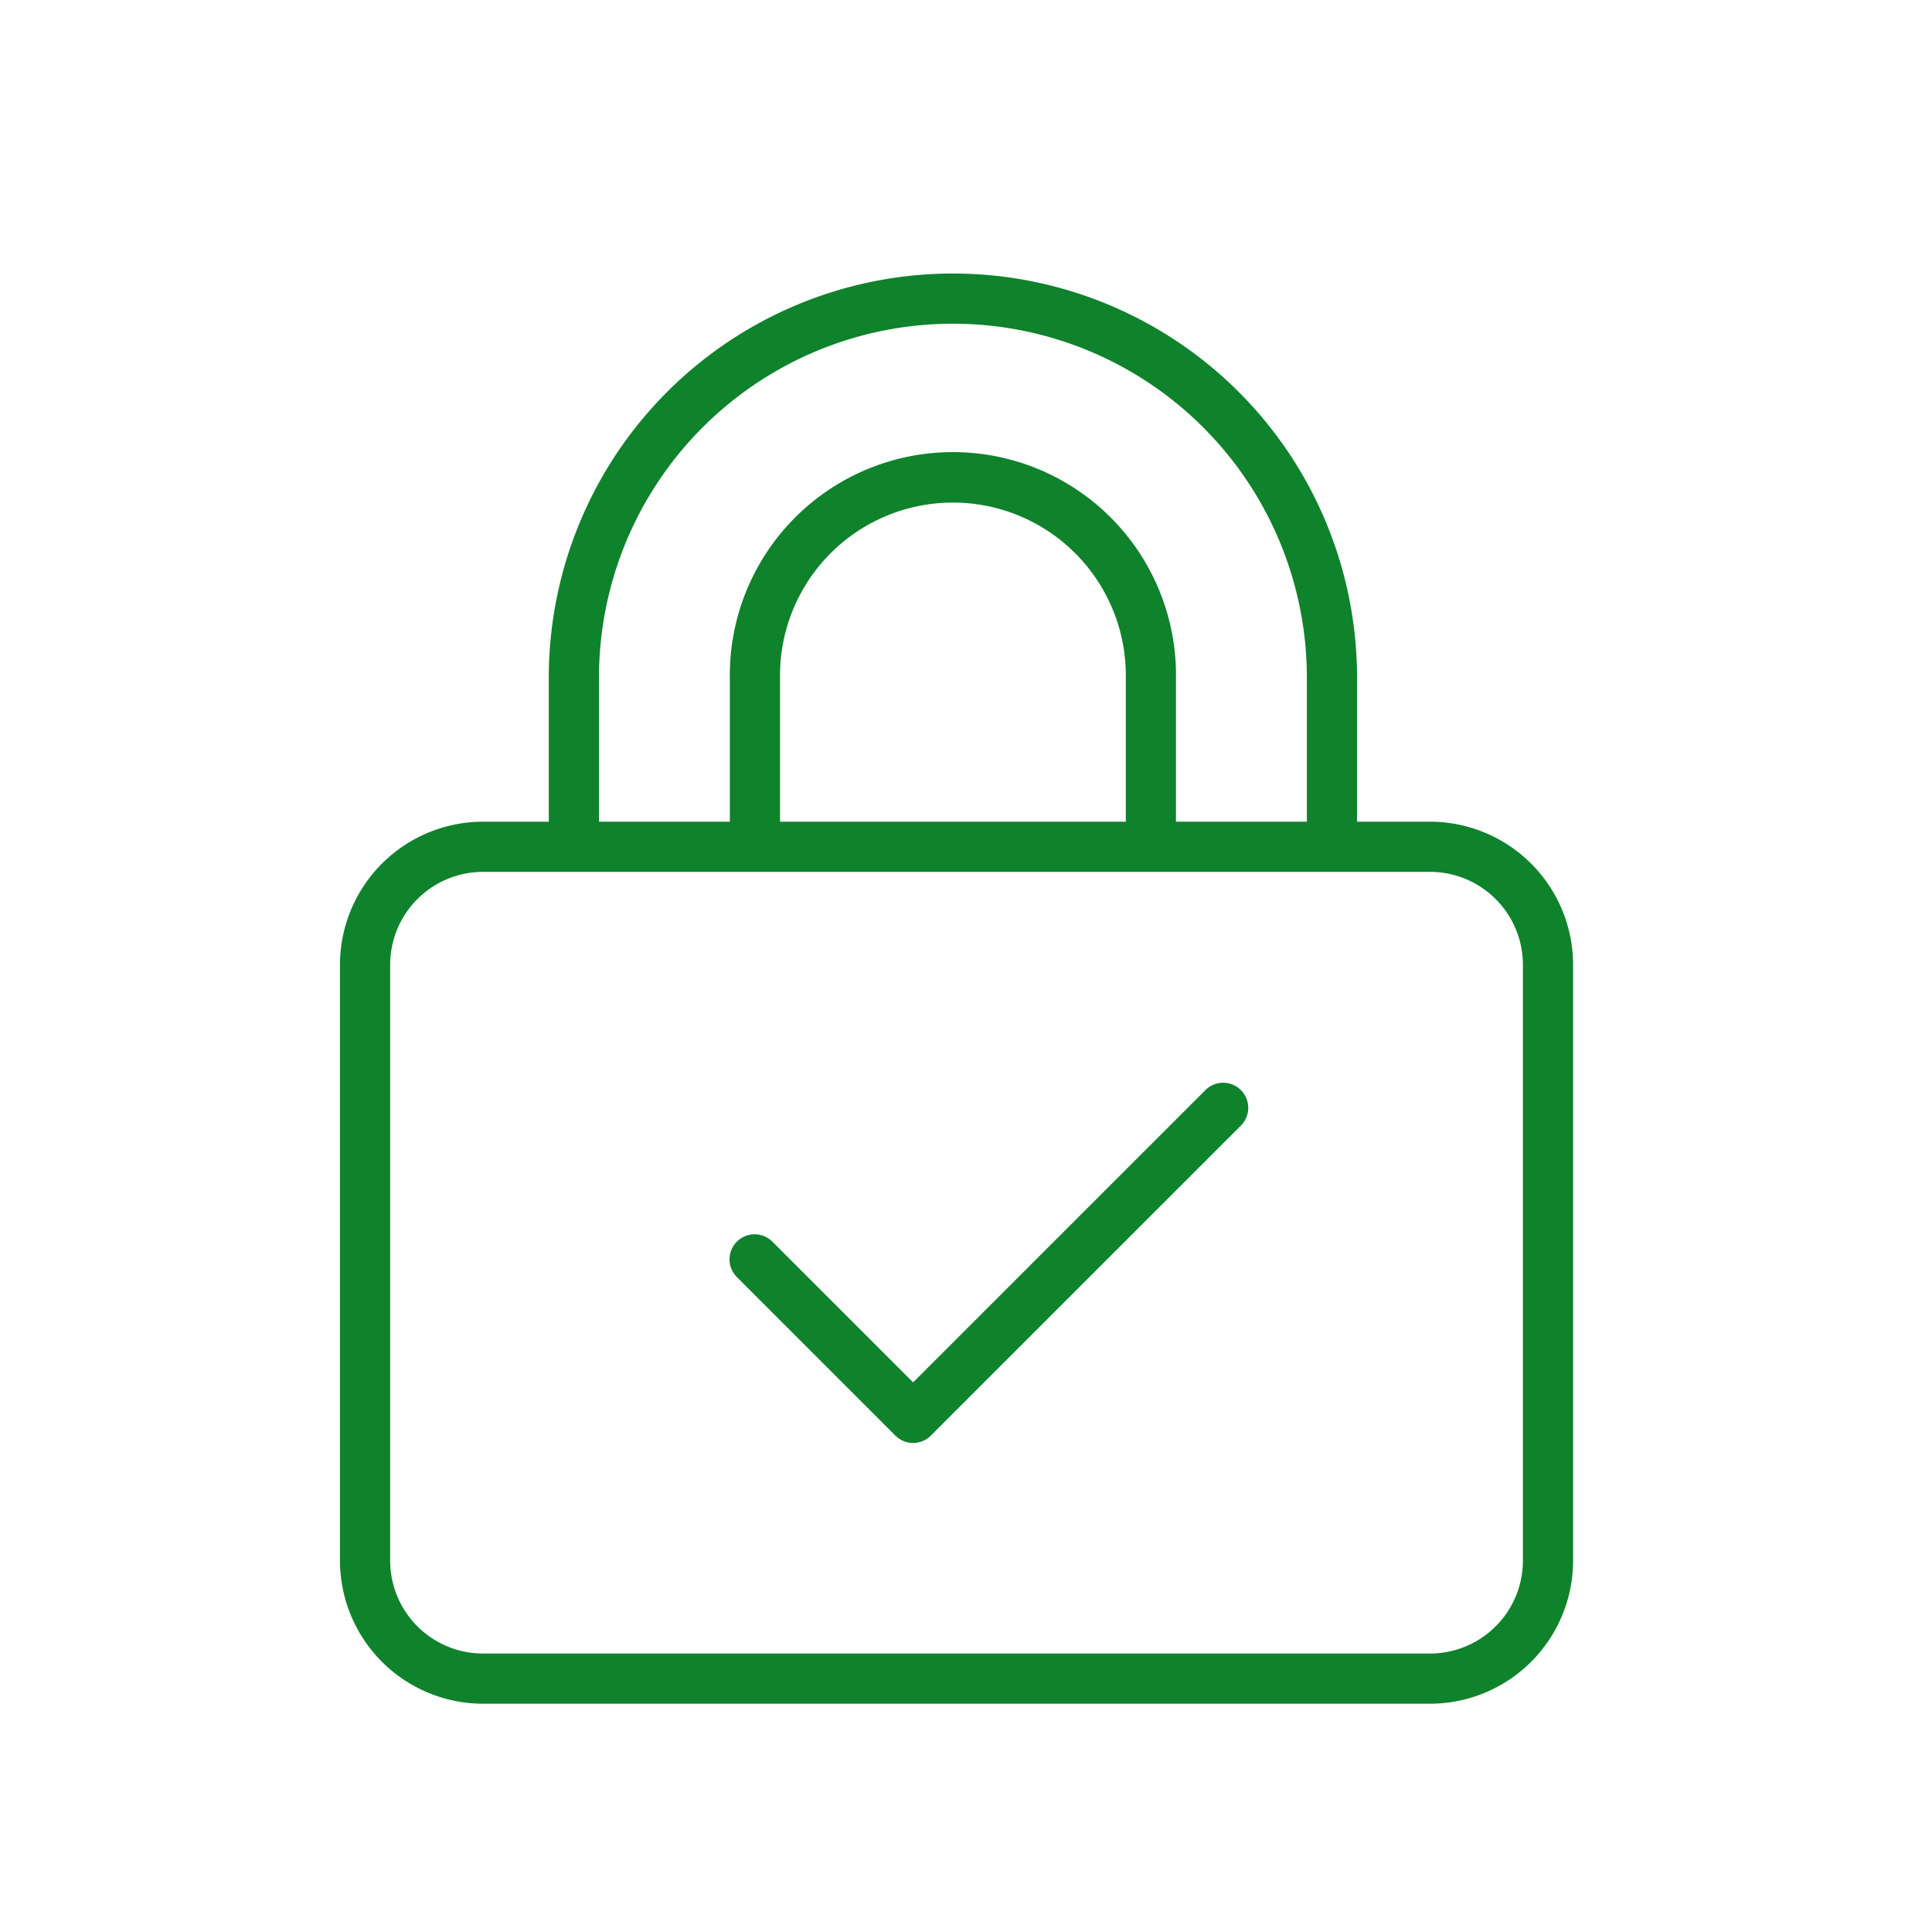 <svg id="Icons" xmlns="http://www.w3.org/2000/svg" viewBox="0 0 77 77" fill="#0f822c">
  <g>
    <path d="M48.054,43.434,36.392,55.095l-5.597-5.597a1.0 1,0,1,0-1.414,1.414l6.304,6.304a1.0 1,0,0,0,1.414,0L49.468,44.848a1.0 1,0,0,0-1.414-1.414Z"></path>
    <path d="M56.995,32.748H54.085V27.008a16.106,16.106,0,0,0-32.213,0v5.74H19.251a5.708,5.708,0,0,0-5.701,5.701v23.752A5.708,5.708,0,0,0,19.251,67.902H56.995a5.708,5.708,0,0,0,5.701-5.701V38.449A5.708,5.708,0,0,0,56.995,32.748Zm-33.123-5.74a14.106,14.106,0,0,1,28.213,0v5.74H46.869V27.004a8.891,8.891,0,1,0-17.781,0v5.744H23.872Zm7.216,5.74V27.004a6.891,6.891,0,1,1,13.781,0v5.744Zm29.608,29.453a3.705,3.705,0,0,1-3.701,3.701H19.251a3.705,3.705,0,0,1-3.701-3.701V38.449A3.705,3.705,0,0,1,19.251,34.748H56.995a3.705,3.705,0,0,1,3.701,3.701Z"></path>
  </g>
</svg>